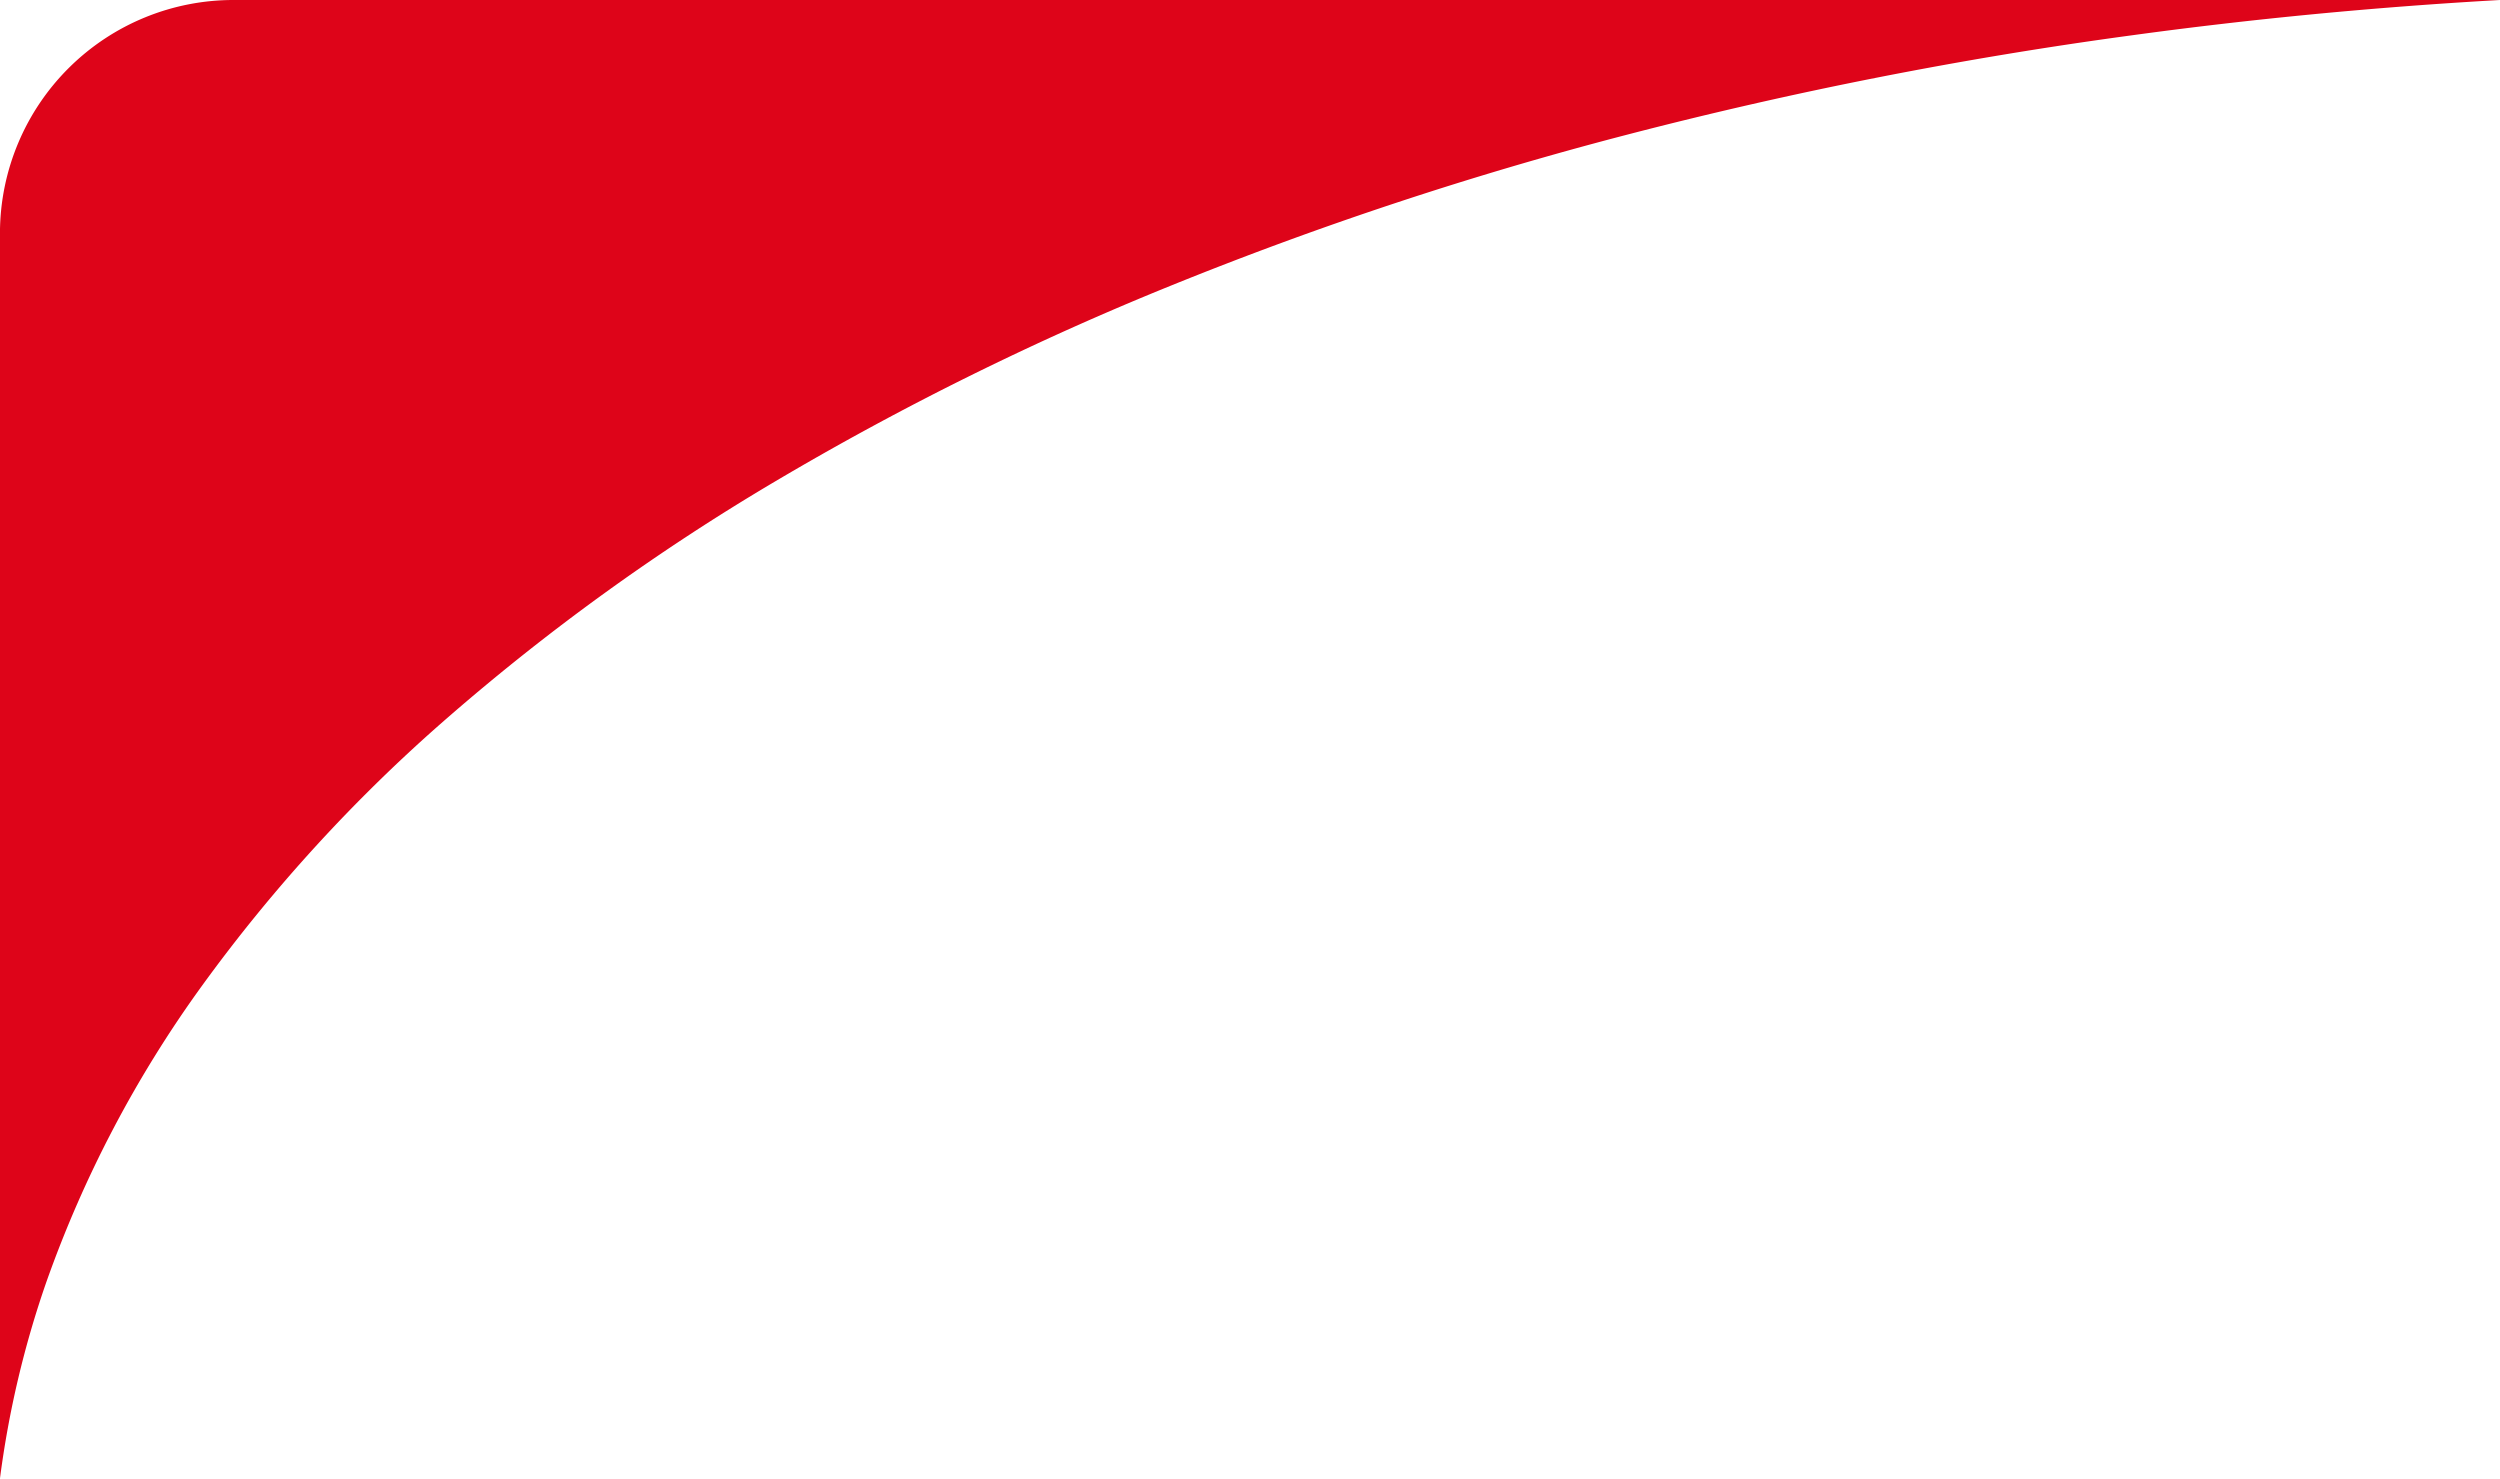 <svg height="124.963" viewBox="0 0 211.297 124.963" width="211.297" xmlns="http://www.w3.org/2000/svg"><path d="m0 124.963c10.5-.593 20.919-1.591 31.121-2.985a362.806 362.806 0 0 0 42.664-8.4 310.657 310.657 0 0 0 38.529-12.748 249.659 249.659 0 0 0 33.509-16.58 187.635 187.635 0 0 0 27.6-19.906 135.034 135.034 0 0 0 20.811-22.709 98.792 98.792 0 0 0 13.141-25.015 82.745 82.745 0 0 0 3.925-16.62v105.329a19.737 19.737 0 0 1 -19.837 19.634z" fill="#de0419" opacity=".999" transform="matrix(-1 0 -0 -1 211.297 124.963)"/></svg>